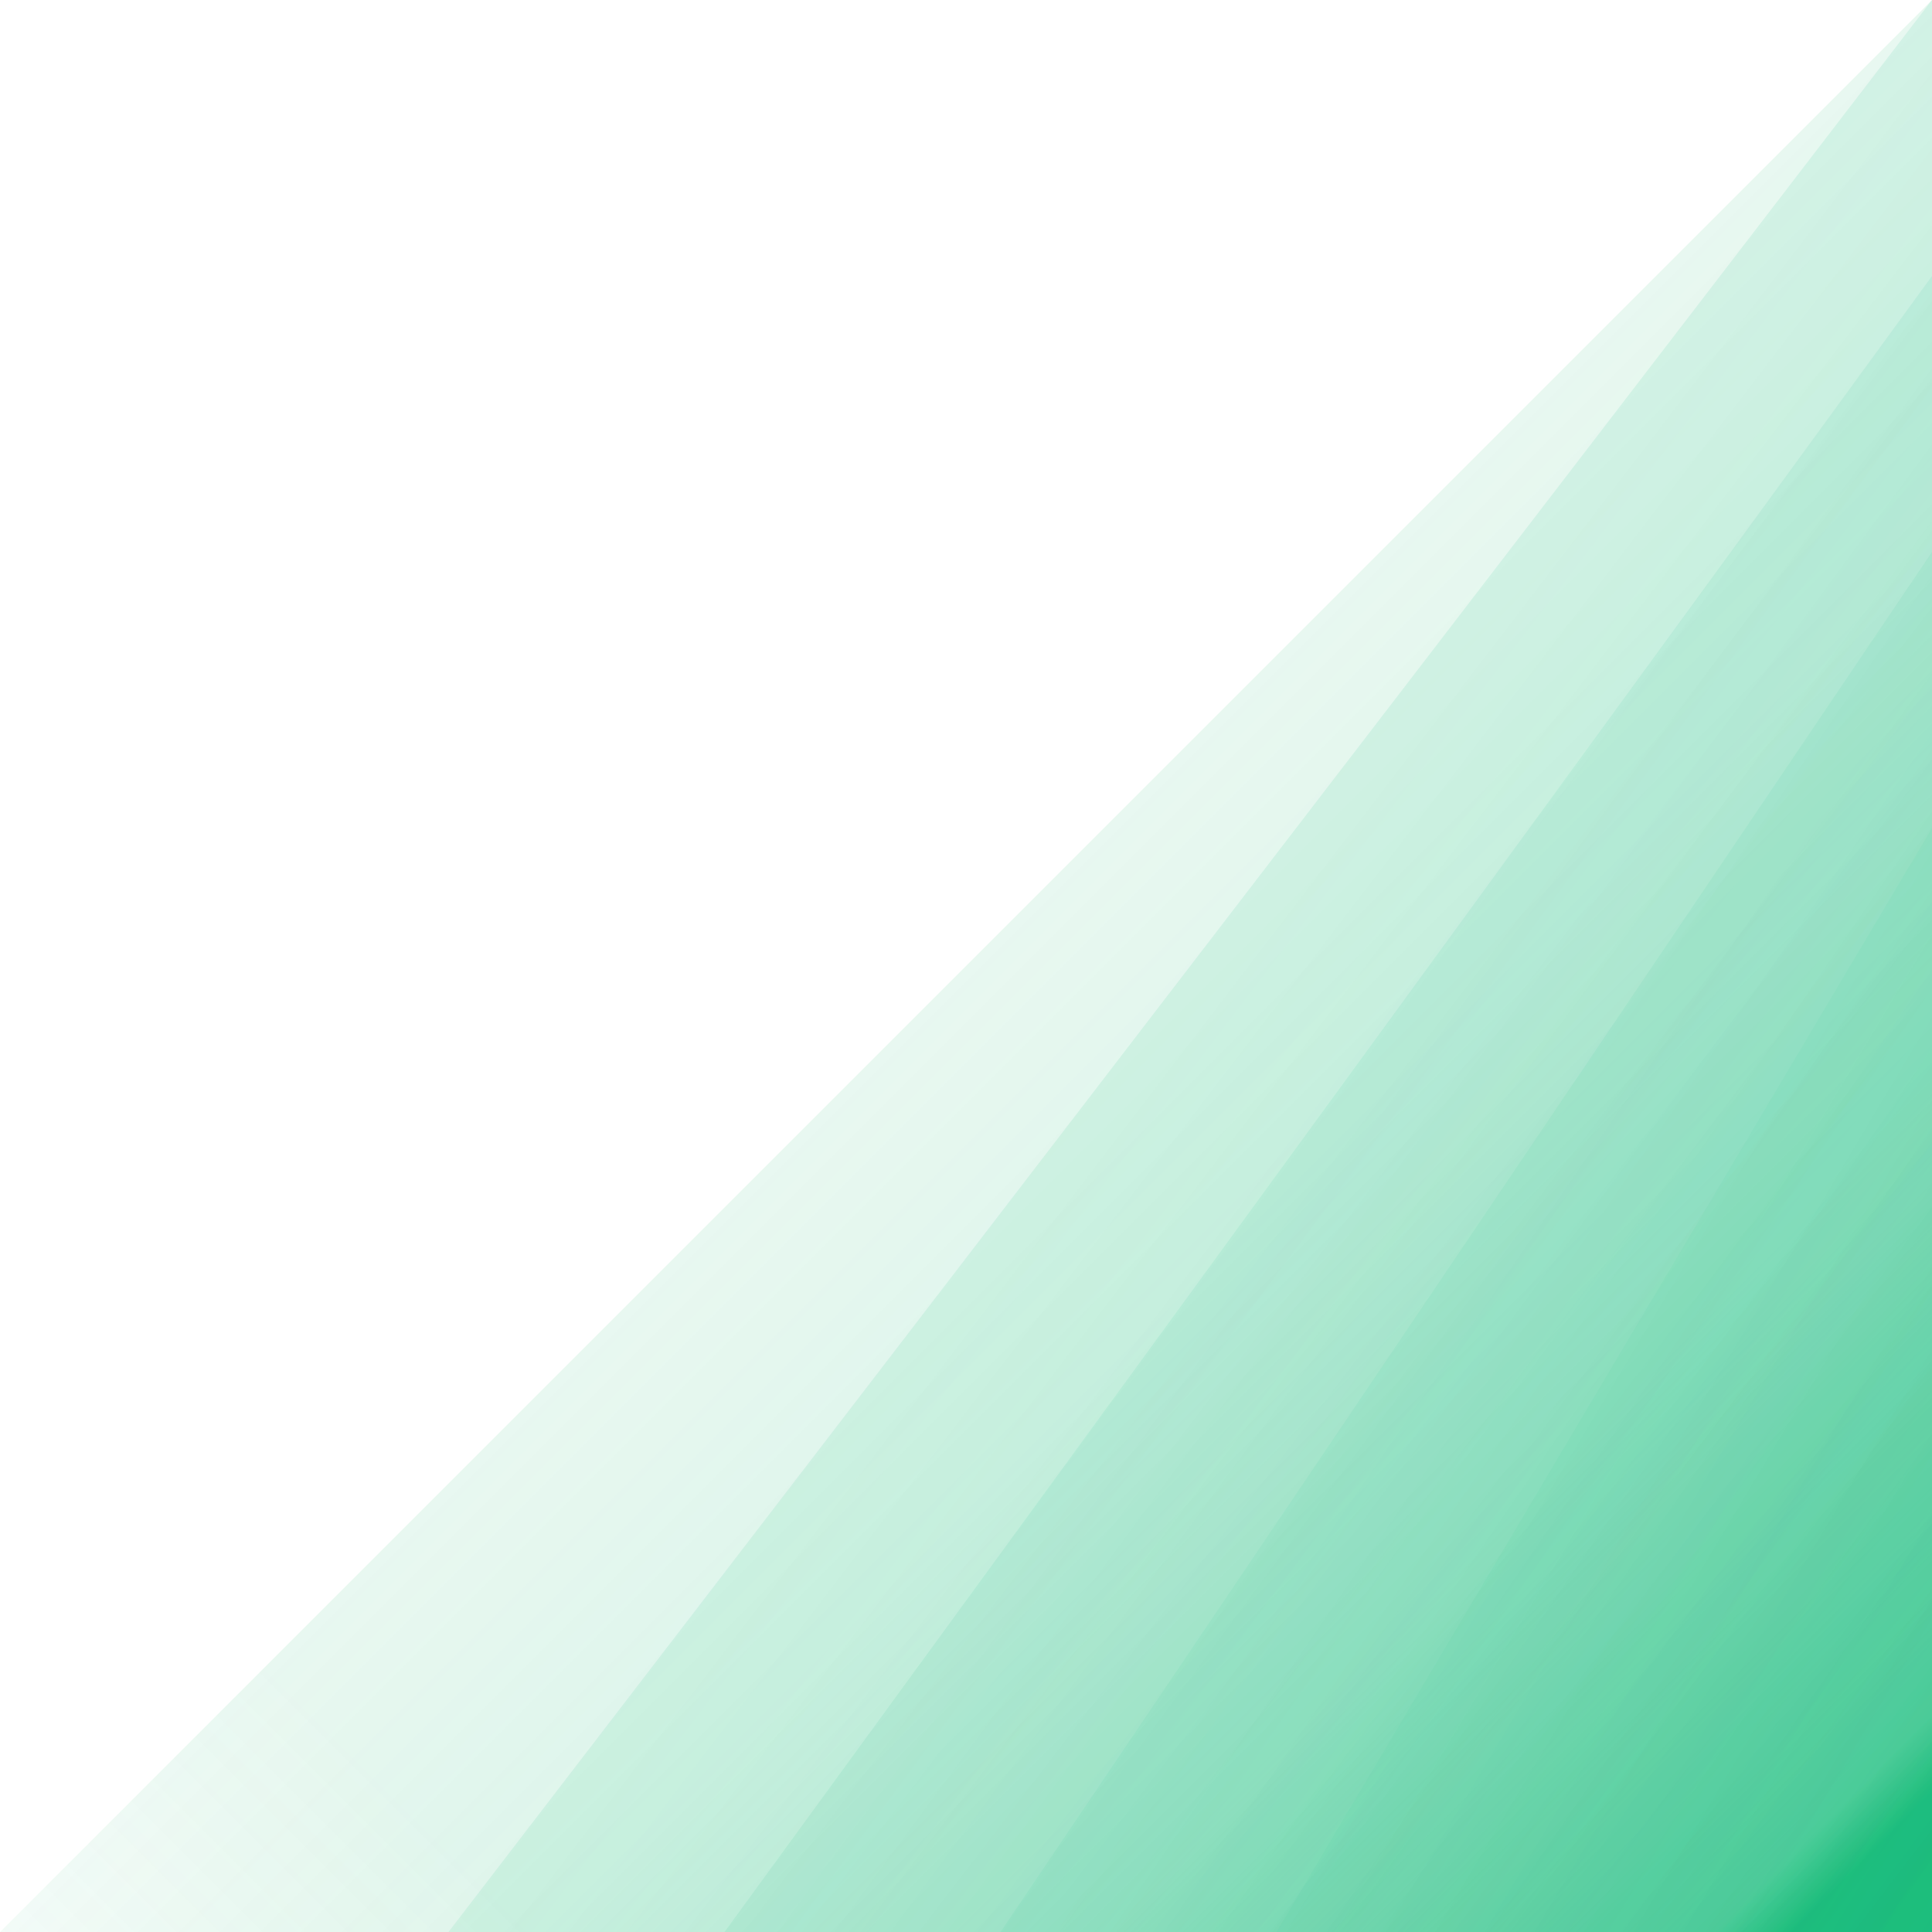 <svg viewBox="0 0 560 560" xmlns="http://www.w3.org/2000/svg" preserveAspectRatio="none" shape-rendering="geometricPrecision">
  <defs>
    <linearGradient id="br-base" x1="1" y1="1" x2="0" y2="0">
      <stop offset="0%"  stop-color="#1DBF73" stop-opacity="0.95"/>
      <stop offset="4%"  stop-color="#1DBF73" stop-opacity="0.95"/>
      <stop offset="6%"  stop-color="#1DBF73" stop-opacity="0.55"/>
      <stop offset="22%" stop-color="#1DBF73" stop-opacity="0.22"/>
      <stop offset="36%" stop-color="#1DBF73" stop-opacity="0.10"/>
      <stop offset="52%" stop-color="#1DBF73" stop-opacity="0.04"/>
      <stop offset="100%" stop-color="#1DBF73" stop-opacity="0"/>
    </linearGradient>

    <linearGradient id="br-band" x1="1" y1="1" x2="0" y2="0">
      <stop offset="0%"  stop-color="#10B981" stop-opacity="0.40"/>
      <stop offset="100%" stop-color="#10B981" stop-opacity="0"/>
    </linearGradient>

    <linearGradient id="br-bleed" x1="1" y1="0" x2="0" y2="1">
      <stop offset="86%" stop-color="#1DBF73" stop-opacity="0.05"/>
      <stop offset="100%" stop-color="#1DBF73" stop-opacity="0"/>
    </linearGradient>

    <filter id="grain" x="-20%" y="-20%" width="140%" height="140%">
      <feTurbulence type="fractalNoise" baseFrequency="0.9" numOctaves="2" seed="11"/>
      <feColorMatrix type="saturate" values="0"/>
      <feComponentTransfer><feFuncA type="linear" slope="0.05"/></feComponentTransfer>
    </filter>

    <clipPath id="br-clip"><polygon points="560,0 560,560 0,560"/></clipPath>
  </defs>

  <g clip-path="url(#br-clip)">
    <rect width="560" height="560" fill="url(#br-base)"/>

    <polygon points="560,560 560,0 130,560" fill="url(#br-band)" opacity="0.50"/>
    <polygon points="560,560 560,80 210,560" fill="url(#br-band)" opacity="0.42"/>
    <polygon points="560,560 560,160 290,560" fill="url(#br-band)" opacity="0.34"/>
    <polygon points="560,560 560,240 370,560" fill="url(#br-band)" opacity="0.26"/>

    <rect width="560" height="560" fill="url(#br-bleed)"/>

    <rect width="560" height="560" filter="url(#grain)" opacity="0.055"/>
  </g>
</svg>